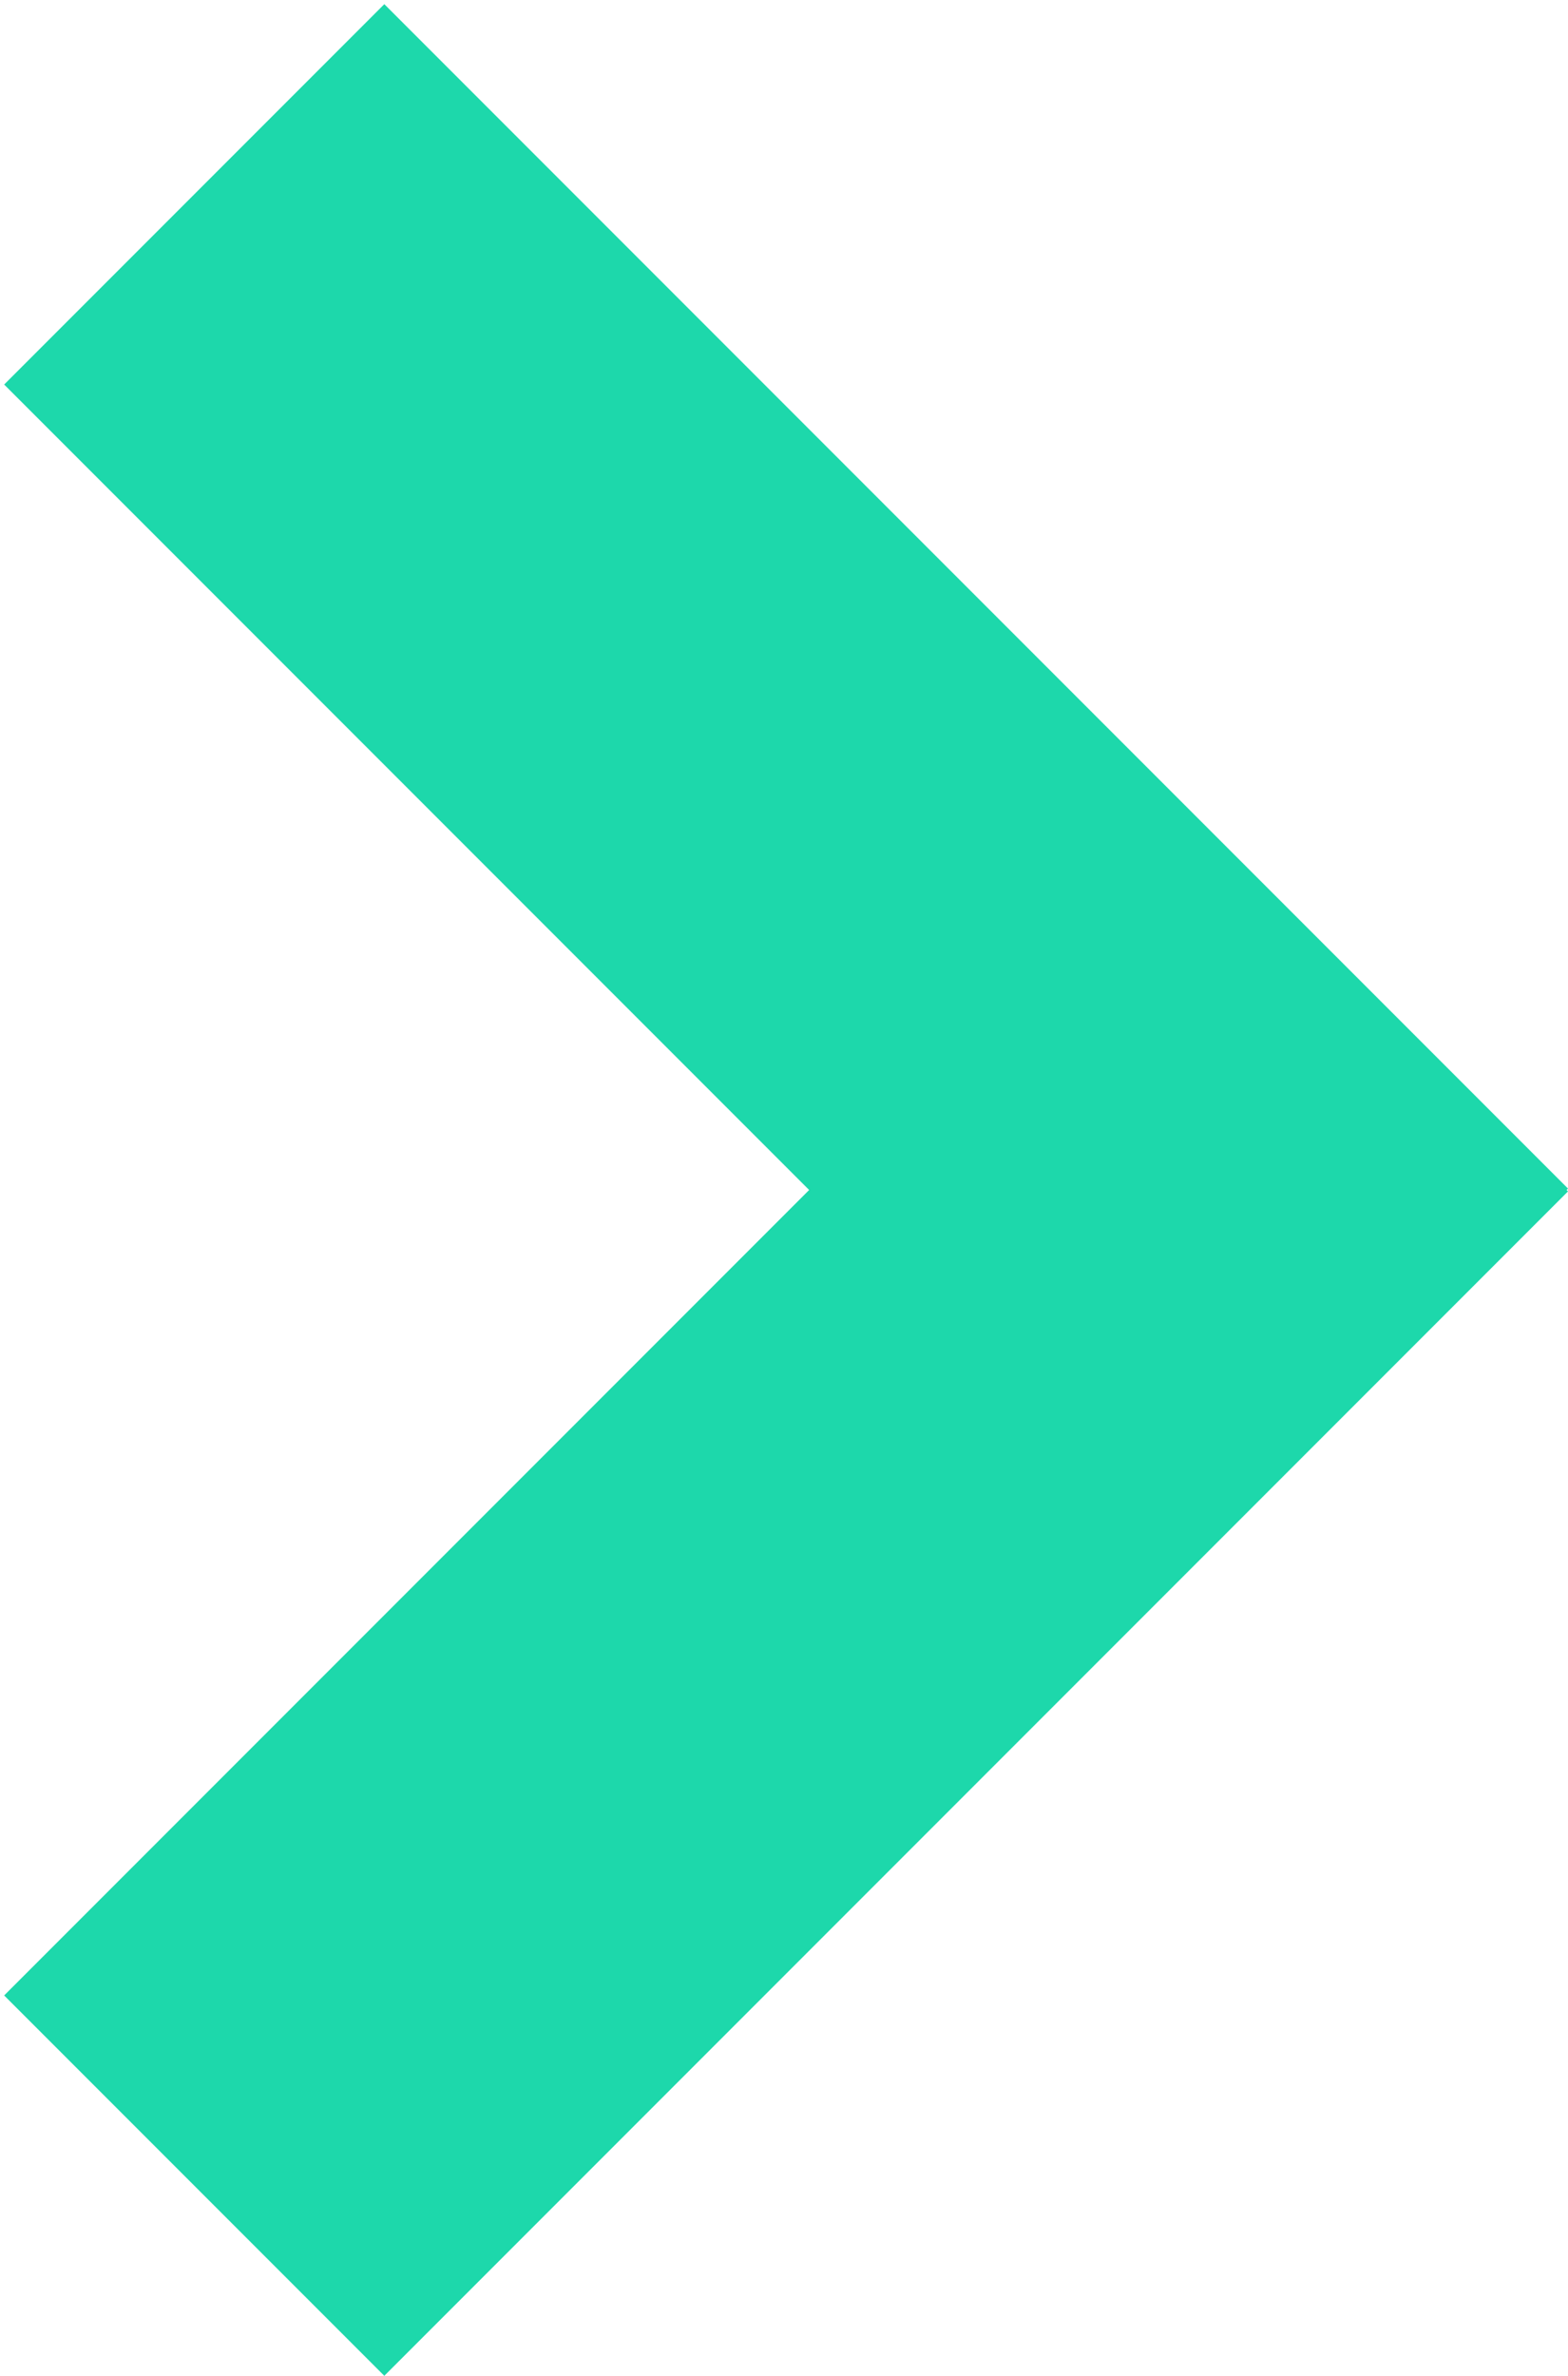 <?xml version="1.0" encoding="UTF-8"?> <svg xmlns="http://www.w3.org/2000/svg" width="35" height="53" viewBox="0 0 35 53" fill="none"> <rect x="8.578" y="53" width="12" height="37.366" transform="rotate(-135 8.578 53)" fill="#1DD8AB"></rect> <rect x="0.093" y="8.578" width="12" height="37.366" transform="rotate(-45 0.093 8.578)" fill="#1DD8AB"></rect> </svg> 